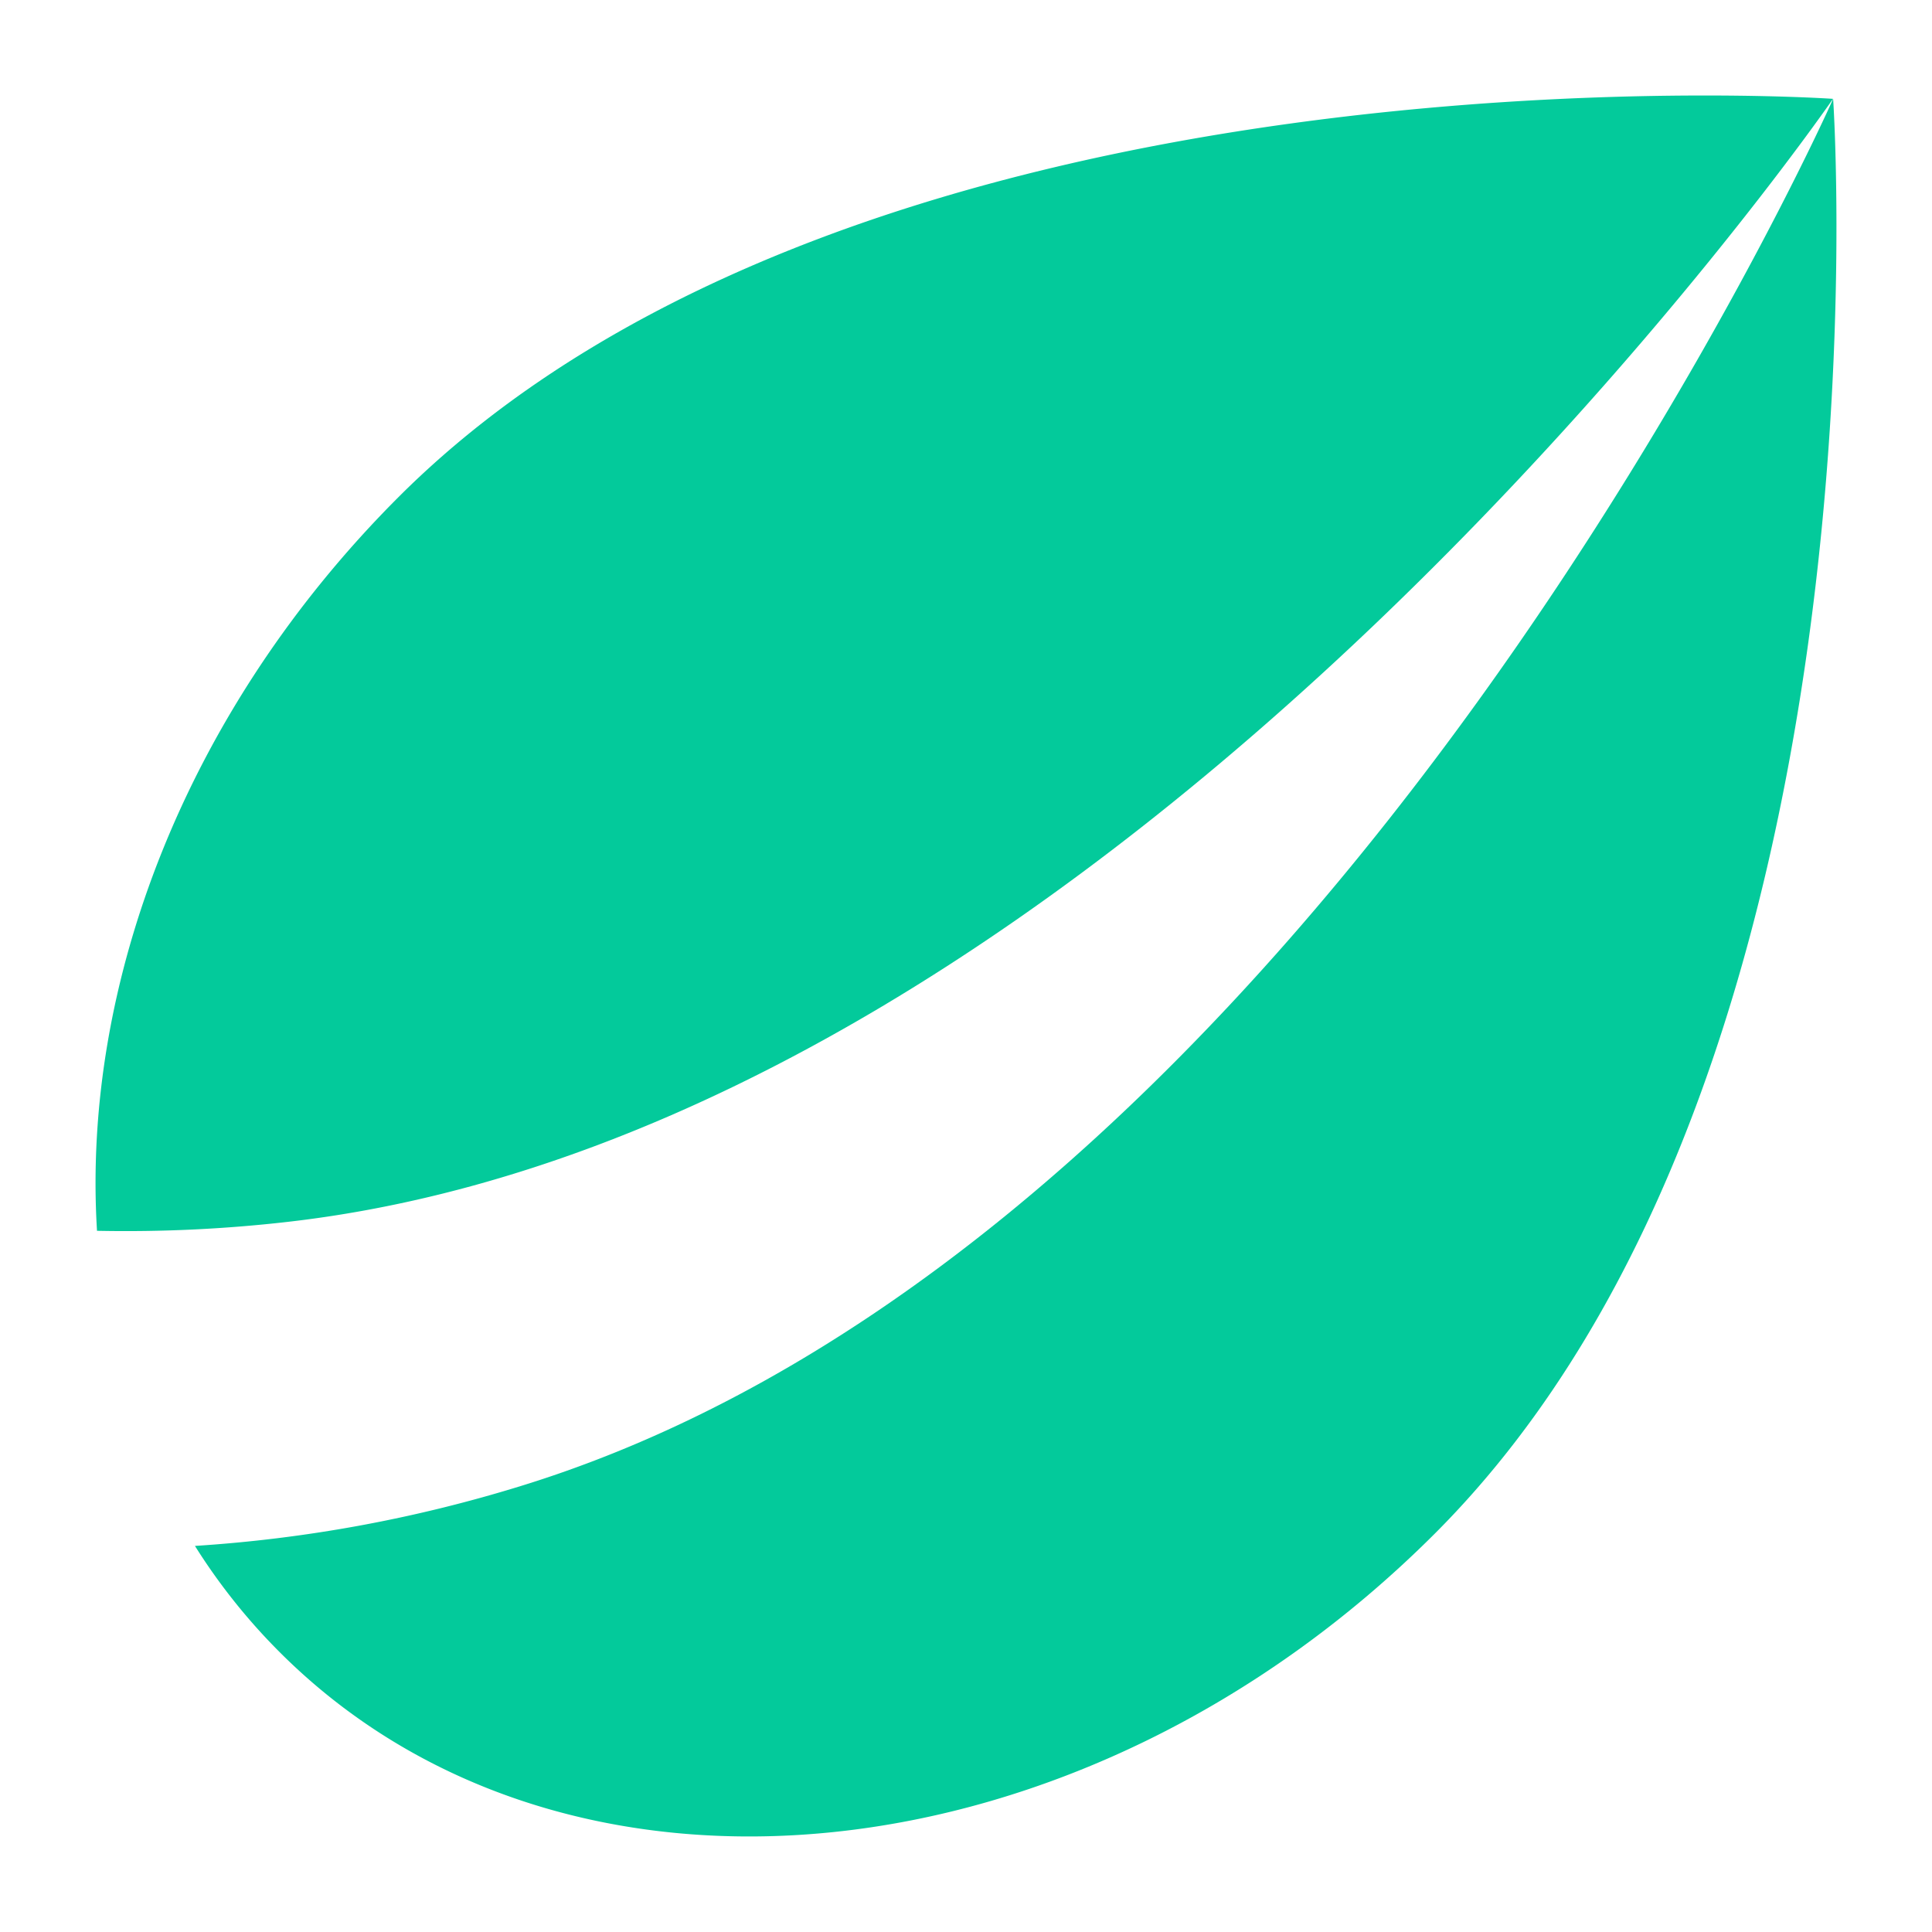 <svg id="Layer_1" data-name="Layer 1" xmlns="http://www.w3.org/2000/svg" viewBox="0 0 800 800"><defs><style>.cls-1{fill:#03ca9b;}.cls-2{fill:none;}</style></defs><title>bitfinex-logo-freelogovectors.net</title><path class="cls-1" d="M40.17,509.65C33.86,407.57,76.75,294.11,165,205.84c192-192,591.77-165.09,594-164.91-1.08,1.59-293.36,425.32-639.7,465A589.11,589.11,0,0,1,40.17,509.65Z"/><path class="cls-1" d="M80.72,640.13a250.34,250.34,0,0,0,35.1,44C234.34,802.69,448.51,780.66,594.16,635,786.71,442.46,759.06,40.93,759.06,40.93c-1,2.38-210.56,472-543.54,574.44a582.57,582.57,0,0,1-134.8,24.76Z"/><rect class="cls-2" width="800" height="800"/></svg>